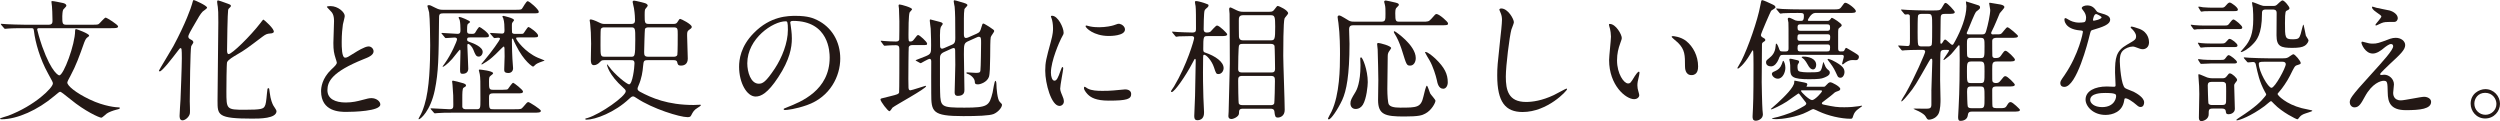 <?xml version="1.0" encoding="UTF-8"?>
<svg id="_レイヤー_2" data-name="レイヤー 2" xmlns="http://www.w3.org/2000/svg" viewBox="0 0 1323.35 64.12">
  <defs>
    <style>
      .cls-1 {
        fill: #231815;
      }
    </style>
  </defs>
  <g id="_レイヤ_1" data-name="レイヤ− 1">
    <g>
      <path class="cls-1" d="M20.58,14.91c-.42,0-.91.14-.91.7,0,.21,1.33,5.18,2.66,8.96,5.18,14.42,8.89,15.33,9.03,15.33,2.31,0,8.4-16.38,8.4-23.59,0-.35,0-.91.56-.91.21,0,6.86,2.38,6.86,3.43,0,.35-.35.56-1.12,1.12-.7.49-1.4,2.31-1.47,2.52-2.59,7.35-4.41,12.32-7.28,17.64-.91,1.61-1.68,3.15-1.68,3.57,0,1.68,4.34,5.39,11.83,8.96,7.84,3.78,14.42,4.2,15.33,4.2.21,0,.63,0,.63.28,0,.49-.21.56-1.96.98-1.61.42-3.92,1.26-4.97,2.03-.42.28-2.31,2.17-2.87,2.17-1.05,0-8.68-3.43-16.31-9.73q-4.9-3.99-5.39-3.99c-.49,0-.77.21-3.43,2.45-8.4,7.07-19.25,12.11-27.72,12.11-.49,0-.77-.14-.77-.35,0-.28,3.71-1.33,4.34-1.54,14.07-5.32,23.66-14.77,23.66-17.08,0-.63-.28-1.12-2.59-5.32-4.27-7.7-6.72-16.45-7.42-22.33-.21-1.4-.21-1.61-1.54-1.61h-3.43c-1.68,0-6.44,0-8.82.21-.21,0-1.26.14-1.54.14-.21,0-.35-.14-.56-.42l-1.4-1.61q-.28-.35-.28-.49c0-.14.14-.14.28-.14.42,0,2.52.21,3.01.21,2.03.07,5.67.28,9.66.28h12.39c2.03,0,2.03-1.26,2.03-2.24,0-3.5-.21-6.51-.28-7.49,0-.35-.28-1.96-.28-2.38s.14-.42.49-.42c.7,0,4.41.77,5.39.98.42.07,2.03.42,2.03,1.54,0,.42-1.61,1.75-1.75,2.17-.28.63-.42,2.66-.42,3.29,0,3.71,0,4.55,2.1,4.55h13.65c1.61,0,2.87,0,3.36-.28.7-.28,3.08-3.5,3.92-3.5.42,0,6.51,3.71,6.51,4.69,0,.91-1.4.91-3.71.91H20.58Z"/>
      <path class="cls-1" d="M101.22,24.43c-.49,1.47-.77,23.87-.77,29.19,0,.98.21,5.39.07,6.3-.21,1.82-2.38,3.78-3.92,3.78s-1.54-1.75-1.54-2.45c0-1.33.42-7.28.49-8.54.07-1.82.7-17.29.7-21.84,0-5.18-.14-5.39-.7-5.39-.35,0-.63.42-1.96,2.17-2.03,2.66-7.77,10.15-9.03,10.15-.14,0-.42-.14-.42-.42s6.51-10.85,7.63-12.95c6.44-11.97,9.45-20.58,9.87-22.26q.49-2.17.91-2.17c.35,0,7.07,2.94,7.07,4.06,0,.49-2.03,1.75-2.31,2.03-1.33,1.47-1.75,2.17-5.39,8.54-.7,1.19-2.24,3.85-2.24,4.69,0,.77.49,1.19,1.19,1.54.98.49,1.47.84,1.47,1.61,0,.35-1.05,1.68-1.12,1.96ZM143.08,17.71c-1.82.14-2.38.42-4.2,1.75-7.7,5.81-9.31,7.07-13.37,9.38-1.89,1.12-4.83,2.8-5.32,4.13-.28.91-.35,13.09-.35,15.33,0,9.59,0,9.8,9.73,9.8,8.75,0,9.73-.49,10.5-1.75.63-.98.84-2.59,1.26-7.14.21-2.24.21-2.52.77-2.52.42,0,.42.07.7,2.52.42,3.5,1.4,5.81,1.89,6.65.21.42,1.68,2.38,1.68,2.94,0,3.99-8.96,3.99-12.88,3.99-18.34,0-18.34-1.89-18.34-9.45,0-6.58.42-35.49.42-41.51,0-5.32-.07-6.44-.28-8.19-.07-.35-.35-2.17-.35-2.59,0-.63.21-.84.49-.84.35,0,2.45.77,3.99,1.33,2.52.91,2.8.98,2.8,1.61,0,.21-.14.42-.28.56-.98.91-1.05.98-1.19,1.68-.28,1.19-.56,17.85-.56,21.14,0,.63,0,2.1.84,2.1,1.75,0,11.41-9.38,17.01-16.66.21-.35,1.19-1.61,1.4-1.61s6.16,5.11,5.46,6.65c-.28.56-1.33.7-1.82.7Z"/>
      <path class="cls-1" d="M175.28,36.89c2.1-1.96,3.01-2.87,3.01-3.78,0-.21-.49-1.82-.63-2.17-.84-2.66-1.19-4.27-1.19-8.19,0-1.61.35-9.73.35-11.55,0-3.5-.98-4.55-2.1-5.67-1.47-1.54-1.68-1.75-1.68-1.96,0-.28,1.68-.35,1.89-.35,3.99,0,7.56,3.22,7.56,5.25,0,.63-.84,3.78-.98,4.48-.28,1.96-.63,5.18-.63,9.24,0,2.66,0,8.33,1.82,8.33.98,0,1.4-.28,5.18-2.66.77-.49,5.18-3.29,7.21-3.29,1.61,0,2.66,1.4,2.66,2.59,0,2.1-2.87,3.22-5.39,4.2-16.66,6.72-19.04,11.83-19.04,16.38s4.06,6.51,9.73,6.51c3.5,0,6.3-.7,8.4-1.26,3.15-.84,3.92-1.05,5.25-1.05,2.38,0,4.62,1.61,4.62,3.36,0,3.57-14.28,3.92-17.99,3.92-3.22,0-13.37,0-13.37-10.99,0-1.96.56-6.79,5.32-11.34Z"/>
      <path class="cls-1" d="M234.64,7.07c-2.24,0-2.24.7-2.24,2.94-.21,20.79-.28,28.07-2.24,37.66-2.31,11.2-7.7,15.47-8.4,15.47-.07,0-.21-.07-.21-.21s.07-.21.56-1.19c1.19-2.1,1.68-3.36,2.59-6.23,2.66-8.47,3.01-22.26,3.01-31.5,0-3.43-.14-14.56-.56-17.43-.07-.49-.91-3.22-.91-3.36,0-.42.42-.49.7-.49.77,0,1.05.14,3.5,1.4,2.03,1.05,2.94,1.05,4.13,1.05h38.15c2.73,0,3.15-.07,3.57-.56.49-.56,2.24-3.99,3.01-3.99.98,0,5.88,4.41,5.88,5.53,0,.91-.35.91-3.71.91h-46.83ZM265.93,47.53c2.17,0,2.66-.14,2.94-.42.49-.56,2.17-3.29,2.8-3.29.35,0,5.18,3.71,5.18,4.62,0,.98-1.19.98-3.01.98h-12.88c-2.1,0-2.1.98-2.1,2.45,0,5.88,0,5.95,2.38,5.95h11.2c3.15,0,3.5,0,4.48-1.19,1.96-2.31,2.17-2.59,2.8-2.59.49,0,6.58,3.78,6.58,4.62,0,.98-1.4.98-3.78.98h-42c-4.76,0-7.14.07-8.82.21-.28,0-1.26.14-1.47.14-.28,0-.42-.14-.63-.42l-1.4-1.61c-.21-.28-.28-.35-.28-.49,0-.07.07-.14.28-.14,1.54,0,8.4.49,9.8.49,1.96,0,1.96-.91,1.96-2.45,0-3.99,0-5.53-.42-10.43,0-.28-.21-1.75-.21-1.89,0-.28.28-.35.49-.35.28,0,3.57.77,5.53,1.4.42.14,1.33.49,1.33,1.12,0,.49-.28.63-1.33,1.26-.63.35-.63,3.22-.63,5.46v4.62c.21,1.26,1.47,1.26,2.1,1.26h5.46c2.03,0,2.03-.7,2.03-4.83,0-10.43,0-11.62-.35-13.72-.07-.28-.49-1.96-.49-2.1,0-.28.28-.35.49-.35.28,0,7.07.7,7.07,1.96,0,.28-.49.7-1.33,1.33-.77.63-.84.91-.84,3.15,0,3.57,0,4.27,2.17,4.27h4.9ZM248.92,19.81c-.98,0-1.68,0-1.68,1.12,0,.77.42.98,1.82,1.47,1.26.42,6.44,2.38,6.44,5.04,0,1.4-.98,2.52-2.03,2.52-1.47,0-1.82-.91-2.94-3.71-.56-1.47-2.03-3.01-2.73-3.01-.42,0-.42.56-.42,1.05,0,1.05.49,10.08.49,12.04,0,1.75-1.12,2.73-2.94,2.73-1.19,0-1.4-.28-1.4-2.38,0-1.33.21-7.77.21-9.24,0-.77,0-1.12-.35-1.12-.21,0-3.36,4.13-4.06,4.9-2.73,3.01-4.55,4.13-4.83,4.13-.21,0-.21-.14-.21-.21.35-.49.91-1.26,1.12-1.54,3.43-4.76,6.51-11.83,6.51-12.81,0-.91-.98-.91-1.4-.91-.63,0-4.06.28-4.55.28-.28,0-.42-.14-.63-.49l-1.33-1.61q-.35-.35-.35-.42c0-.14.14-.21.28-.21,1.19,0,7,.49,8.26.49,1.54,0,1.54-1.05,1.54-2.17,0-1.47-.07-3.78-.42-5.18-.07-.14-.56-1.05-.56-1.26,0-.28.28-.35.49-.35.56,0,5.6,1.96,5.6,2.66,0,.28-1.12.91-1.26,1.12-.35.63-.35,2.24-.35,3.5,0,1.68.63,1.68,2.73,1.68.49,0,.98,0,1.47-.49.35-.49,1.75-3.15,2.38-3.15.35,0,4.97,3.15,4.97,4.55,0,.98-.35.98-3.92.98h-5.95ZM259.7,18.06c-.21-.28-.28-.35-.28-.42,0-.14.07-.21.28-.21.63,0,5.11.35,6.02.35,1.33,0,1.33-.98,1.33-1.89,0-1.89-.07-4.41-.63-6.09-.07-.21-.49-.91-.49-1.05,0-.21.21-.35.49-.35.14,0,5.67,1.19,5.67,2.24,0,.28-.14.42-.7,1.05-.35.49-.42.77-.42,1.47,0,.63,0,3.64.07,3.99.21.77,1.05.77,1.61.77h2.1c1.61,0,1.82,0,2.1-.07.63-.28,2.24-3.57,2.94-3.57.42,0,5.04,3.15,5.04,4.55,0,.98-.42.98-3.99.98h-6.23c-1.12,0-1.4,0-1.4.49,0,.84,4.69,7.28,11.41,10.22.63.28,3.64,1.4,3.64,1.54,0,.07-.42.28-.7.28-.84.28-3.15,1.12-3.85,1.68-.28.21-1.26,1.26-1.54,1.26s-4.76-2.66-9.1-11.41c-.77-1.47-1.19-2.45-1.4-3.08-.07-.14-.21-.35-.42-.35-.28,0-.28.14-.28,1.4,0,3.64.21,7.91.28,9.31.07.77.35,4.48.35,4.97,0,1.54-1.05,2.52-2.45,2.52-2.24,0-2.24-.98-2.24-1.96,0-1.12.21-5.81.21-6.79,0-4.34,0-5.25-.49-5.25-.35,0-3.57,3.43-4.27,4.06-2.87,2.66-3.43,3.15-6.93,5.25-.14.07-.28.14-.49.14-.07,0-.14,0-.14-.21,0-.07,1.47-1.82,1.68-2.03,3.64-4.27,8.19-10.64,8.19-11.34,0-.49-.56-.56-.91-.56-.21,0-1.82.21-2.03.21s-.42-.21-.63-.49l-1.4-1.61Z"/>
      <path class="cls-1" d="M334.18,12.67c1.96,0,1.96-1.26,1.96-2.03,0-.7-.07-3.43-.56-6.3-.07-.56-.7-2.87-.7-3.29,0-.63.42-.7.84-.7.63,0,5.18,1.12,5.46,1.26.56.14,1.68.56,1.68,1.4,0,.42-1.33,1.68-1.4,2.03-.21.7-.21,2.03-.21,2.87,0,3.99,0,4.76,2.17,4.76h13.02c1.4,0,1.75-.21,2.52-1.54.49-.77.7-1.12,1.12-1.12s6.09,2.8,6.09,4.2c0,.56-.21.77-1.33,1.54-1.12.77-1.12,1.33-1.12,3.15s.35,10.36.35,12.11c0,2.94-1.89,3.71-3.57,3.71s-1.75-.7-2.03-1.82c-.21-1.05-1.26-1.05-1.96-1.05h-13.65c-2.1,0-2.17.42-2.45,3.22-.21,2.73-.77,6.51-2.38,10.15-.35.84-.56,1.33-.56,1.75,0,.77.63,1.19,1.33,1.61,6.02,3.22,14.56,7,28.35,7,.56,0,3.15-.14,3.43-.14.14,0,.42,0,.42.28s-1.4,1.19-1.68,1.33c-1.96,1.19-2.45,2.1-3.43,3.99-.35.7-.7.98-1.96.98-4.06,0-18.48-4.41-26.95-10.08-.77-.49-1.33-.91-1.89-.91-.7,0-1.33.63-1.96,1.19-7.63,7.28-18.06,11.13-22.61,11.13-.63,0-.77-.28-.77-.42s1.12-.49,1.33-.49c6.86-2.1,20.16-11.48,20.16-14.14,0-.7-.63-1.26-1.26-1.82-7.98-7.07-8.68-12.11-8.68-12.18,0-.56.56.21.98.84,3.29,4.55,9.66,9.52,10.71,9.52,1.82,0,2.87-8.96,2.87-11.06,0-1.68-.7-1.75-2.1-1.75h-13.79c-.91,0-1.54,0-2.24.84-1.05,1.19-2.24,1.82-3.36,1.82-1.61,0-1.61-1.96-1.61-3.08,0-1.33.14-7.21.14-8.4,0-3.99-.21-8.12-.49-10.36,0-.21-.28-1.68-.28-1.96,0-.35.35-.42.56-.42.49,0,2.03.42,4.55,1.68,1.4.7,2.03.7,2.94.7h14ZM334.04,30.03c1.96,0,2.24,0,2.24-9.17,0-5.74,0-6.37-2.17-6.37h-14.14c-.63,0-1.61,0-1.96,1.05-.14.49-.14,7.49-.14,8.4,0,5.46,0,6.09,2.17,6.09h14ZM343.42,14.49c-.63,0-1.75,0-2.03.98-.14.56-.42,11.41-.42,12.11,0,1.75.28,2.45,2.24,2.45h13.23c.63,0,1.75,0,2.1-.98.21-.77.21-9.73.21-10.78,0-3.15,0-3.78-2.24-3.78h-13.09Z"/>
      <path class="cls-1" d="M418.32,12.04c0,.21.14.49.14.77.28,2.24.7,4.48.7,7.56,0,4.69-1.05,11.2-7.21,20.51-5.6,8.54-9.17,10.22-11.97,10.22-4.62,0-8.75-7.21-8.75-15.75,0-3.71.77-10.78,7.77-17.85,8.89-9.1,18.27-9.1,22.33-9.1,6.37,0,9.31,1.26,11.27,2.24,7.56,3.71,12.18,11.2,12.18,20.37s-5.25,20.3-17.64,24.64c-5.95,2.1-10.57,2.59-11.62,2.59-.28,0-.7-.07-.7-.49,0-.21.14-.28,1.89-.98,7.28-2.87,22.47-8.89,22.47-26.32,0-2.73-.28-19.39-19.39-19.39-1.4,0-1.47.56-1.47.98ZM395.57,33.53c0,4.55,1.82,10.78,6.09,10.78,2.03,0,3.71-.84,8.54-8.12,3.71-5.67,6.86-13.44,6.86-20.37,0-4.2-.28-4.55-1.19-4.55-6.65,0-20.3,9.03-20.3,22.26Z"/>
      <path class="cls-1" d="M482.93,23.87c-.77,0-1.61.21-1.89,1.05-.14.49-.21,15.54-.21,16.87,0,.56.07,3.64.07,4.34,0,.35,0,1.68.98,1.68.7,0,7.77-2.38,7.98-2.38.07,0,.35,0,.35.21,0,1.26-16.17,10.01-17.78,11.34-.21.28-1.19,1.89-1.61,1.89-.84,0-4.76-5.18-4.76-6.23,0-.49.77-.63,1.19-.7.42-.07,3.22-.77,3.92-.98,3.99-.98,4.48-1.19,4.76-1.96.14-.49.14-19.74.14-22.68,0-1.61-.21-2.38-1.89-2.38-.35,0-2.73,0-4.13.14-.14,0-1.68.14-1.82.14-.21,0-.35-.14-.56-.42l-1.19-1.61c-.14-.21-.28-.35-.28-.49s.14-.14.28-.14c.21,0,1.26.14,1.47.14,1.4.14,4.55.28,6.16.28.84,0,1.68-.07,1.89-1.05.07-.28.07-8.33.07-9.73,0-.91-.14-5.67-.21-6.65,0-.21-.21-1.33-.21-1.61s.14-.56.56-.56c.77,0,6.58,1.61,6.58,2.52,0,.35-1.12,1.33-1.26,1.61-.63,1.26-.63,9.8-.63,11.62,0,3.43,0,3.85.91,3.85.98,0,1.4-.28,2.17-1.33,1.4-1.89,1.61-2.1,2.1-2.1.63,0,4.69,3.57,4.69,4.55,0,.77-.28.77-2.94.77h-4.9ZM512.75,21.7c-2.52,1.12-2.52,1.68-2.52,7.14,0,2.94.28,15.96.28,18.62,0,1.05,0,3.29-3.5,3.29-1.68,0-1.68-1.33-1.68-1.96,0-1.12.35-12.11.35-14.42,0-2.87,0-5.25-.07-7.35,0-.77,0-1.61-.84-1.61-.14,0-.42.07-.77.21l-4.34,1.96c-1.96.91-2.1,2.03-2.1,3.5,0,15.61,0,15.96.07,17.64.21,7.91.56,8.26,12.95,8.26s13.09-.98,14.84-7.98c.21-.98.98-6.23,1.47-6.23.28,0,.56.77.56,1.82,0,2.03.49,8.12,1.75,9.31,1.05,1.05,1.19,1.19,1.19,1.61,0,1.26-1.82,3.71-4.41,4.83-2.17.91-8.75,1.12-16.1,1.12-16.52,0-16.94-2.31-16.94-12.18,0-2.66-.07-14.35,0-16.73,0-.49-.07-1.4-.84-1.4s-4.62,2.31-4.69,2.31c-.14,0-.21-.07-.56-.21l-1.75-.98c-.28-.14-.42-.28-.42-.42,1.68-.63,4.13-1.61,5.18-2.03,3.01-1.26,3.01-1.68,3.01-5.74,0-1.19,0-4.27-.21-8.89-.07-.7-.49-3.64-.49-4.2,0-.35,0-.7.35-.7.14,0,4.34,1.12,4.55,1.19,1.33.35,1.96.56,1.96,1.19,0,.28-.91,1.33-.98,1.54-.35,1.05-.49,1.89-.49,4.41,0,.84.07,4.69.07,5.53s.14,1.61,1.12,1.61c.21,0,.42-.07,1.12-.35l4.2-1.82c1.54-.7,1.61-1.96,1.61-3.5,0-9.94-.07-13.23-.35-16.52-.07-.42-.49-2.38-.49-2.8,0-.28,0-.63.35-.63.7,0,4.62,1.33,5.25,1.47.98.28,1.68.7,1.68,1.12s-1.54,1.75-1.61,2.1c-.21,1.19-.28,3.08-.28,4.83v8.47c0,.77.07,1.96,1.05,1.96.42,0,.77-.07,1.4-.35l4.27-1.89c1.75-.77,1.96-1.4,2.52-3.36.56-1.82.56-2.03,1.12-2.03.35,0,2.38,1.33,3.01,1.68,2.38,1.61,2.66,1.75,2.66,2.31s-1.75,2.66-1.82,3.22c-.56,2.8.07,18.13-.98,21.07-1.05,2.8-4.55,3.92-5.81,3.92-1.61,0-1.61-.56-1.68-1.68-.14-1.68-2.38-3.5-3.71-3.85-.21-.07-.7-.21-.7-.49s.14-.35.28-.35c.77,0,4.13.28,4.83.28,1.96,0,2.17-.35,2.31-1.26.21-1.61.35-12.74.35-14.56,0-2.59,0-3.29-1.33-3.29-.21,0-.42.07-1.05.35l-4.2,1.89Z"/>
      <path class="cls-1" d="M558.11,42.7c1.19,0,1.82-1.12,3.36-5.46.42-1.19.63-1.75.98-1.75s.35.7.35.84c0,.77-1.61,8.96-1.61,10.64,0,1.19.98,3.29,1.12,3.64.49.98.84,2.17.84,3.08,0,1.4-1.12,2.38-2.31,2.38-4.34,0-7.56-11.9-7.56-18.62,0-4.48.56-6.51,2.94-15.26,1.19-4.27,1.19-6.02,1.19-7.28,0-2.24-.42-4.13-.7-4.97-.07-.21-.42-1.05-.42-1.26s.28-.35.56-.35c3.22,0,6.16,6.37,6.16,8.89,0,.77,0,.84-1.33,3.22-.77,1.47-5.39,11.76-5.39,18.06,0,2.1.7,4.2,1.82,4.2ZM598.78,49.7c0,2.73-2.1,3.57-11.9,3.57-6.86,0-9.45-1.75-10.92-3.15-.35-.35-2.17-2.17-2.17-3.5,0-.14,0-.7.35-.7.28,0,1.4.84,1.68.98,2.03,1.05,4.9,1.19,7.49,1.19,1.82,0,4.34,0,6.09-.21.98-.07,5.88-.56,6.16-.56,2.66,0,3.22,1.54,3.22,2.38ZM595.49,15.61c0,3.43-7.77,3.43-8.61,3.43-7.91,0-12.25-4.27-12.25-5.18,0-.14.07-.35.49-.35.21,0,1.05.28,1.96.49,1.61.35,3.5.42,4.76.42,3.43,0,6.72-.7,7.7-1.05,2.1-.77,2.31-.84,3.01-.77,1.26.21,2.94,1.4,2.94,3.01Z"/>
      <path class="cls-1" d="M639.17,19.11c-2.1,0-2.24.14-2.24,6.93,0,1.19.21,1.54.91,1.75,5.6,1.89,9.87,4.97,9.87,8.26,0,1.47-1.05,3.15-2.73,3.15-1.19,0-1.33-.35-2.38-3.57-1.19-3.57-4.06-6.65-5.18-6.65-.56,0-.56.7-.56,1.47,0,1.12-.07,6.58-.07,7.84,0,2.1,0,6.65.21,13.23,0,1.12.35,6.58.35,7.84,0,1.05,0,4.27-3.57,4.27-1.61,0-1.61-1.47-1.61-2.31,0-.49.35-9.45.42-10.5.07-2.52.35-15.82.35-18.62,0-.35,0-1.05-.35-1.05-.21,0-.35.21-1.4,2.24-3.57,6.86-9.52,15.33-10.92,15.33-.21,0-.42-.14-.42-.42s1.4-2.1,1.61-2.52c6.86-11.48,10.64-24.71,10.64-25.62,0-1.05-.98-1.05-1.4-1.05-1.4,0-5.11.07-6.58.14-.21.07-1.19.21-1.47.21-.21,0-.35-.14-.63-.49l-1.33-1.61q-.28-.35-.28-.42c0-.14.14-.21.21-.21.42,0,2.17.21,2.59.21.77.07,6.23.28,7.91.28,1.89,0,1.96-.77,1.96-2.03,0-5.18,0-10.64-.21-11.97-.07-.28-.35-1.82-.35-2.17s.28-.49.56-.49c1.05,0,3.08.63,4.62,1.12,1.82.63,2.03.7,2.03,1.19,0,.28-.14.63-.42.91-1.05.91-1.4,1.19-1.68,1.82-.42.98-.49,8.82-.49,9.8,0,.56,0,1.82,1.68,1.82.21,0,1.4,0,1.96-.49.49-.42,2.73-3.22,3.43-3.22,1.26,0,5.39,4.13,5.39,4.62,0,.98-1.4.98-3.78.98h-6.65ZM672,6.23c1.47,0,1.96-.28,2.8-1.47,1.12-1.47,1.19-1.61,1.68-1.61.35,0,5.39,2.17,5.39,3.92,0,.42-1.68,2.17-1.89,2.66-.7,1.61-.7,17.22-.7,19.81,0,4.06.77,24.08.77,28.63,0,3.22-2.38,4.06-3.64,4.06-1.4,0-1.54-.84-1.82-3.29-.21-1.4-1.47-1.4-2.03-1.4h-14.42c-2.24,0-2.24.7-2.31,2.59-.07,1.61-2.87,2.87-3.99,2.87-1.19,0-1.61-.7-1.61-1.54,0-.21.14-1.96.14-2.31.07-1.68.63-24.85.63-25.55,0-.98-.07-24.78-.14-26.32,0-.35-.21-1.96-.21-2.38s.14-.98.63-.98c.35,0,2.87,1.33,3.36,1.54,1.4.63,2.17.77,3.22.77h14.14ZM657.72,23.24c-.77,0-1.4,0-1.82.77-.42.63-.49,11.06-.49,12.6,0,1.75,1.33,1.75,2.1,1.75h15.4c.98,0,2.03-.07,2.03-1.96,0-1.26-.14-11.55-.28-12.04-.28-1.12-1.54-1.12-1.96-1.12h-14.98ZM657.58,40.18c-2.17,0-2.17,1.05-2.17,2.73,0,1.05.07,11.48.35,11.97.42.63,1.05.77,2.1.77h14.77c.49,0,1.4,0,1.82-.77.28-.49.42-10.78.42-11.83,0-1.82,0-2.87-2.17-2.87h-15.12ZM658,8.05c-2.24,0-2.24,1.47-2.24,2.73,0,.91,0,8.33.07,8.68.07.98.49,1.89,2.17,1.89h14.7c2.1,0,2.31-.63,2.31-7.14,0-5.32-.21-6.16-2.31-6.16h-14.7Z"/>
      <path class="cls-1" d="M752.99,11.48c2.94,0,3.29,0,4.76-1.61,1.89-2.17,2.1-2.45,2.66-2.45,1.4,0,6.09,4.13,6.09,4.9,0,1.05-.42,1.05-3.71,1.05h-46.06c-1.26,0-2.59,0-2.59,2.17,0,1.19.21,6.51.21,7.63,0,16.59-1.61,24.85-3.85,29.75-2.45,5.18-5.95,10.29-7.14,10.29-.21,0-.42-.21-.42-.49,0-.21,1.61-3.08,1.89-3.64,4.34-9.17,4.48-22.89,4.48-30.24,0-3.01,0-10.5-.84-16.8-.07-.42-.42-2.59-.42-3.01,0-.77.56-.84.91-.84.91,0,4.41,2.45,5.18,2.8,1.12.49,1.89.49,3.01.49h13.86c2.38,0,2.38-.77,2.38-4.2,0-2.03,0-3.57-.28-4.62-.07-.28-.42-1.47-.42-1.68,0-.56.42-.7.91-.7s3.64.77,3.99.84c1.89.42,2.87.63,2.87,1.4,0,.35-.14.49-1.12,1.47-.42.42-.77.77-.77,3.01,0,4.41.28,4.48,2.52,4.48h11.9ZM721.42,55.44c-.84,1.33-2.1,2.24-3.85,2.24-1.4,0-2.73-.91-2.73-2.94,0-1.61.56-2.59,2.73-6.16.56-.91,2.59-4.83,2.59-14.07,0-.56-.14-3.08-.14-3.64,0-.14.07-.49.49-.49.77,0,3.5,6.65,3.5,13.09,0,1.89-.63,8.75-2.59,11.97ZM734.37,47.18c0,3.08.28,7.28.77,8.05.7,1.19,2.52,1.75,6.02,1.75,8.96,0,10.99-.07,12.32-5.88.42-1.82,1.33-5.74,1.82-5.74.42,0,1.47,3.57,1.82,4.2.35.63,2.73,3.15,2.73,3.78,0,1.05-2.03,5.04-5.39,6.79-1.68.91-3.29,1.54-11.06,1.54-10.15,0-13.93-.91-13.93-8.75,0-.91.14-10.22.14-10.57,0-.42-.21-14.07-.35-16.17,0-.42-.28-2.31-.28-2.66,0-.56.07-.77.7-.77s6.72,1.47,6.72,2.73c0,.14-.84,1.33-.98,1.54-.42.56-.84,1.33-.84,2.59,0,2.8-.21,15.05-.21,17.57ZM746.48,34.72c-1.89,0-1.96-.35-4.27-7.77-.35-1.26-1.82-5.39-3.08-7.56-1.19-2.03-1.33-2.24-1.33-2.45,0-.28.14-.42.35-.42.35,0,11.27,7.35,11.27,14.21,0,2.17-1.12,3.99-2.94,3.99ZM763.98,46.97c-2.45,0-3.08-2.87-3.43-4.69-.49-2.24-1.96-7.07-3.85-10.36-.21-.28-2.38-3.99-2.38-4.2,0-.14.07-.21.21-.21,1.33,0,3.85,2.24,5.25,3.5,4.97,4.76,6.58,8.26,6.58,12.6,0,1.82-.98,3.36-2.38,3.36Z"/>
      <path class="cls-1" d="M801.36,11.76c0,.7-1.19,3.36-1.33,3.92-.98,3.57-2.94,19.04-2.94,24.92,0,7.07,1.33,13.37,10.71,13.37,3.43,0,8.47-.7,14.7-3.64,1.05-.49,6.37-3.43,6.65-3.43s.35.21.35.35c0,.77-10.36,12.04-23.52,12.04-9.1,0-13.44-5.25-13.44-19.32,0-4.34.14-5.74,1.61-19.46.28-2.31.91-8.05.91-10.01,0-1.26-.21-2.45-.63-3.43-.07-.21-.77-1.82-.77-1.89,0-.49.56-.7.98-.7,3.64,0,6.72,5.67,6.72,7.28Z"/>
      <path class="cls-1" d="M858.48,20.16c0,.56-.14.77-.84,2.8-.98,2.73-1.68,5.32-1.68,9.03,0,7.07,3.64,12.18,5.81,12.18,1.19,0,1.47-.35,3.57-3.85.42-.7,1.61-2.38,2.17-2.38.21,0,.35.28.35.56s-.14,1.19-.21,1.4c-.77,3.22-.91,3.85-.91,5.32,0,1.19.21,2.1.42,2.8.21.77.56,1.96.56,2.31,0,1.4-1.47,2.17-2.66,2.17-4.48,0-13.3-7.35-13.3-20.72,0-1.96.98-10.57.98-12.39,0-1.4-.28-3.29-.49-4.06-.49-1.75-.56-1.96-.56-2.38,0-.21.28-.28.42-.28,3.22,0,6.37,5.6,6.37,7.49ZM892.64,21.77c3.57,2.87,6.23,7.84,6.23,13.37,0,1.33-.14,4.62-3.5,4.62s-3.43-3.78-3.43-4.69c0-5.81,0-8.75-3.71-12.46-.56-.56-3.36-2.73-3.36-3.15,0-.21.28-.35.63-.35.07,0,4.13.21,7.14,2.66Z"/>
      <path class="cls-1" d="M926.45,28.7c-3.36,5.74-6.23,7.63-6.44,7.63s-.35-.21-.35-.35c0-.07,1.75-3.08,2.1-3.71,3.57-7,8.68-21.7,10.01-29.19.49-2.66.56-3.01,1.05-3.01.56,0,3.92,1.54,4.76,1.96,1.68.77,2.24,1.05,2.24,1.89,0,.49-2.03,1.47-2.31,1.82-.42.63-5.39,12.04-5.39,12.81s.7,1.19,1.4,1.54c.56.28.91.56.91,1.05s-.14.56-1.12,1.19c-.49.35-.63.63-.63,1.33,0,2.03-.14,19.18-.14,19.81,0,.77.21,12.25.42,14.77,0,.35.21,1.61.21,2.31,0,2.45-2.66,3.36-3.64,3.36-1.82,0-1.82-1.26-1.82-2.38,0-.7.21-3.71.21-4.34.28-5.25.28-17.71.28-22.89,0-.98,0-7.56-.28-7.63-.28-.07-.42.14-1.47,2.03ZM945.28,27.23c1.4,0,1.47-.84,1.47-1.61,0-10.01,0-12.39-.07-13.65-.07-.28-.35-1.61-.35-1.89,0-.49.35-.7.77-.7.56,0,2.73,1.19,3.22,1.4.77.28,1.26.28,2.73.28,1.05,0,1.82,0,1.82-2.52,0-1.68-.35-1.68-3.36-1.68s-6.23.07-7.56.14c-.21.07-1.26.21-1.47.21s-.35-.21-.63-.49l-1.33-1.61c-.28-.28-.28-.35-.28-.42,0-.14.07-.21.21-.21.49,0,2.66.28,3.08.28,3.43.14,6.3.21,9.59.21h17.78c2.1,0,2.94,0,3.85-1.33,1.4-1.96,1.54-2.17,2.1-2.17,1.26,0,5.53,3.22,5.53,4.41,0,.98-1.33.98-3.71.98h-17.85c-2.1,0-3.85,3.5-3.85,3.71,0,.49.35.49.7.49h9.38c.7,0,1.26,0,1.89-.91.49-.63.49-.7.84-.7.42,0,5.11,2.94,5.11,3.85,0,.56-.28.7-1.26,1.47-.63.42-.63.77-.63,3.78v7c0,.84.07,1.68,1.33,1.68,1.47,0,1.61,0,1.96-.56.14-.21.63-1.33.84-1.33.35,0,.77.28,4.41,2.45,2.24,1.4,2.45,1.54,2.45,2.38,0,.63-.42,1.68-1.61,1.68-.28,0-1.4-.07-1.68-.07-1.47,0-2.52.42-3.99,1.4-.21.14-1.05.91-1.26.91-.28,0-.35-.21-.35-.42,0-.42.91-3.15.91-3.78,0-.77-.63-.84-1.05-.84h-31.01c-1.61,0-1.68.28-2.59,2.59-.63,1.54-2.03,3.5-3.85,3.5-1.54,0-2.66-.77-2.66-2.1,0-.91.14-1.05,1.61-2.24,1.68-1.33,3.15-2.94,3.43-6.23.14-1.33.14-1.47.35-1.47.42,0,1.05,1.4,1.19,1.89.7,2.03.77,2.24,2.1,2.24h1.75ZM965.3,45.92c.7,0,.77-.14,1.68-1.12.42-.49,1.12-1.26,1.89-1.26.91,0,5.25,2.31,5.25,3.5,0,.77-.42.91-2.03,1.47-.77.28-1.26.7-1.82,1.26-1.4,1.26-3.99,3.08-5.46,4.27-.21.14-.42.35-.42.63,0,.49.56.63.91.7,6.02,1.26,7.14,1.4,10.99,1.4,3.22,0,5.6-.28,7.63-.56.28-.07,1.33-.28,1.54-.28.14,0,.21.07.21.28,0,.07-2.66,1.89-3.08,2.38-1.05,1.12-1.26,1.68-1.89,3.57-.21.56-.56.7-1.05.7-5.18,0-12.04-1.61-16.94-3.92-.21-.14-2.52-1.19-2.73-1.19-.56,0-.84.14-3.22,1.4-5.6,2.94-13.79,3.92-16.31,3.92-.42,0-2.52,0-2.52-.42,0-.07,2.73-.63,3.22-.77,4.34-1.26,8.12-2.38,13.79-5.74.84-.49,1.19-.91,1.19-1.4,0-.28-.21-.49-1.89-2.66-.28-.35-1.54-2.1-1.82-2.38-.14-.21-.35-.21-.49-.21s-5.11,3.64-6.09,4.27c-2.94,1.89-7.56,4.13-8.26,4.13-.07,0-.21-.07-.21-.21,0-.07,3.01-2.66,3.57-3.15,3.57-3.29,8.82-8.4,8.82-10.99,0-.77,0-.84.35-.84.07,0,3.01.56,3.29.63,2.94.56,3.29.63,3.29,1.47,0,.14-.42.84-.42.98s.07.14.7.14h8.33ZM943.6,32.76c.07-.28.14-.56.28-.56.49,0,1.19,1.96,1.19,3.71,0,2.31-1.4,5.74-3.99,5.74-1.89,0-3.15-1.61-3.15-2.52,0-.7.49-.98,1.68-1.47,1.61-.7,2.8-1.68,3.5-3.57,0-.07.35-.84.49-1.33ZM951.93,37.45c.56.84,4.55.84,5.67.84,5.81,0,6.09-.14,6.79-2.45.14-.49.7-3.08.84-3.08.07,0,.84,2.24,1.12,2.66.7,1.12,1.19,1.47,1.75,1.89.35.35.49.56.49,1.19,0,1.54-2.38,2.38-3.57,2.8-.84.28-1.89.63-7.42.63-8.68,0-9.94-1.26-9.94-5.11,0-1.96,0-2.94-.21-3.92-.07-.21-.28-1.05-.28-1.26,0-.49.28-.56.56-.56.42,0,1.26.21,2.66.56,1.68.35,1.96.42,1.96,1.19,0,.28-.7,1.19-.77,1.47-.07.42-.28,2.31.35,3.15ZM953.19,18.13c-1.33,0-1.75.07-1.75,2.03,0,1.47.7,1.47,1.75,1.47h13.86c1.4,0,1.75-.07,1.75-2.03,0-1.47-.7-1.47-1.75-1.47h-13.86ZM953.19,12.88c-.84,0-1.68,0-1.68,1.54s.28,1.89,1.68,1.89h13.86c.84,0,1.68,0,1.68-1.54s-.28-1.89-1.68-1.89h-13.86ZM967.12,27.23c1.26,0,1.61-.28,1.61-2.17,0-1.54-.7-1.54-1.61-1.54h-14c-1.33,0-1.61.28-1.61,2.17,0,1.47.7,1.54,1.61,1.54h14ZM954.8,47.81c-1.33,0-1.47,0-1.47.28,0,.63,4.41,4.9,5.88,4.9s5.25-4.13,5.25-4.76c0-.35-.21-.42-1.05-.42h-8.61ZM953.68,30.24c0-.28.91-.28,1.05-.28,2.59,0,6.65.98,6.65,4.41,0,1.12-.56,2.38-1.68,2.38-1.33,0-2.31-1.61-2.59-2.17-1.05-1.82-1.26-2.17-2.17-3.22-.14-.21-1.26-.84-1.26-1.12ZM967.4,31.43c0-.07.07-.28.35-.28.21,0,1.4.42,2.03.7,6.3,3.08,6.58,4.83,6.58,6.44,0,1.19-.77,2.87-2.17,2.87-1.05,0-1.4-.63-1.68-1.26-1.4-3.01-1.89-4.06-3.71-6.51-.42-.56-1.4-1.75-1.4-1.96Z"/>
      <path class="cls-1" d="M1022.35,48.16c0-2.45.49-13.51.49-15.82,0-.7,0-1.26-.49-1.26-.42,0-.49.14-1.33,1.54-6.93,12.18-7.7,13.51-10.78,17.22-.63.84-3.15,3.85-3.71,3.85-.07,0-.14-.07-.14-.14,0-.49,1.89-3.36,2.31-4.06,4.83-8.47,10.36-21.28,10.36-22.05,0-1.05-.91-1.05-1.68-1.05h-1.26c-3.64,0-6.58.14-7.63.21-.21,0-1.26.14-1.47.14s-.35-.14-.63-.42l-1.33-1.61q-.28-.35-.28-.49c0-.14.07-.14.21-.14.77,0,3.99.28,4.62.28,1.4,0,1.4-.42,1.4-3.99,0-1.19,0-11.76-.07-12.04-.14-.63-.84-.77-1.05-.77s-1.12.14-1.26.14c-.28,0-.42-.14-.63-.35l-1.4-1.68c-.21-.28-.28-.35-.28-.49s.07-.14.28-.14c.49,0,2.59.21,3.08.21,3.43.14,6.3.28,9.59.28h3.99c2.87,0,3.78,0,4.48-1.19,1.47-2.52,1.61-2.8,2.17-2.8.98,0,4.83,4.34,4.83,4.83,0,.98-1.4.98-3.78.98h-1.26c-2.31,0-2.45.49-2.45,3.22,0,1.89-.14,10.29-.14,11.97,0,.21.07.63.42.63q.28,0,.7-.63c.56-.98.98-1.61,1.4-1.61.7,0,3.08,2.8,3.71,2.8.56,0,.63-.21,1.61-2.03,3.01-5.53,5.95-12.67,5.95-18.48,0-.35-.28-1.96-.28-2.31,0-.07.07-.14.14-.14.21,0,6.16,1.96,6.44,2.03.35.14.91.35.91,1.12,0,.63-.21.84-1.96,2.17-.91.77-3.57,7.91-4.27,9.45-.07.21-.84,1.89-.84,1.96,0,.7.7.7,1.12.7h7.07c1.61,0,1.82-.7,2.24-2.24.77-2.52,2.03-8.26,2.03-10.71,0-.56-.56-3.01-.56-3.5,0-.28.28-.28.49-.28.07,0,5.04.84,5.46.91.84.21,2.1.49,2.1,1.4,0,.63-2.17,2.73-2.45,3.22,0,0-3.22,7.77-3.99,9.1-.49.91-.56,1.12-.56,1.4,0,.49.42.7.77.7,3.5,0,3.85,0,4.41-.28.7-.28,2.73-3.5,3.43-3.5.84,0,5.6,4.2,5.6,4.62,0,.98-1.4.98-3.71.98h-7.7c-1.19,0-2.24.35-2.24,1.68,0,.91,0,7.77.07,7.98.14.84.84,1.05,1.4,1.05,1.82,0,2.38-.21,3.08-1.19,1.68-2.38,1.89-2.66,2.52-2.66.98,0,4.97,3.92,4.97,4.69,0,.98-1.4.98-3.78.98h-5.74c-2.52,0-2.52.91-2.52,4.27,0,5.32,0,5.88.14,6.23.28.77,1.19.91,1.82.91,1.05,0,1.61-.21,2.38-1.19,1.75-2.17,1.89-2.45,2.66-2.45,1.12,0,4.97,3.99,4.97,4.48,0,.98-1.4.98-3.78.98h-5.88c-.98,0-2.31,0-2.31,1.75,0,1.19,0,8.4.14,8.82.42.91,1.12.91,3.64.91,2.31,0,3.15,0,3.85-1.19,1.05-1.68,1.26-2.03,2.17-2.03,1.05,0,4.9,3.85,4.9,4.06,0,.98-1.4.98-3.78.98h-21.63c-1.89,0-2.03.84-2.24,2.1-.28,1.96-2.1,2.8-3.78,2.8-.84,0-1.33-.28-1.33-1.96,0-.14.28-4.76.28-5.32.49-8.12.56-20.86.56-25.27,0-1.12-.07-5.95-.07-7,0-.07,0-.49-.35-.49-.14,0-.28.14-1.19,1.26-2.8,3.43-3.01,3.85-5.95,6.02-.07.07-.7.56-.77.56-.21,0-.28-.14-.28-.21,0-.42,2.94-4.2,2.94-4.76,0-.42-.14-.42-1.68-.42-1.4,0-2.38,0-2.73,1.05-.28.7-.28,11.55-.28,14.84,0,1.61.21,8.96.21,10.43,0,1.12,0,5.6-1.12,7.63-1.54,2.8-4.69,3.01-4.97,3.01-.77,0-.98-.28-1.75-1.61-.56-.98-1.68-1.75-3.64-2.8-.42-.21-2.87-1.26-2.87-1.33s.63-.14.98-.14c.77,0,4.2.07,4.9.07,2.73,0,3.64,0,3.64-2.24v-7.14ZM1020.6,24.57c.63,0,1.68,0,1.96-.98.21-.63.21-6.37.21-9.59,0-5.95,0-6.65-2.17-6.65h-3.29c-.7,0-1.75,0-2.03.98-.21.56-.21,7.07-.21,8.75,0,1.05,0,5.88.28,6.51.28.98,1.26.98,1.96.98h3.29ZM1048.25,30.73c2.24,0,2.24-.28,2.24-6.3,0-3.5,0-4.41-2.03-4.41h-5.32c-1.96,0-1.96.91-1.96,3.5,0,.63,0,5.67.14,6.09.35,1.12,1.54,1.12,2.1,1.12h4.83ZM1048.46,43.96c2.03,0,2.03-.56,2.03-6.09,0-4.34,0-5.32-2.24-5.32h-4.83c-2.24,0-2.24,1.12-2.24,5.04,0,5.81,0,6.37,2.03,6.37h5.25ZM1048.25,57.26c2.24,0,2.24-.56,2.24-5.67s0-5.81-2.1-5.81h-5.11c-1.68,0-2.03.63-2.03,2.8,0,.91.14,7.14.35,7.7.28.98,1.4.98,1.96.98h4.69Z"/>
      <path class="cls-1" d="M1104.25,9.38c0-1.05-.35-2.1-.98-3.08-.21-.35-1.33-1.68-1.33-1.96,0-.84,1.47-1.47,2.87-1.47,2.8,0,3.92,1.54,5.04,3.08.35.49,1.05.77,3.15,1.33,1.33.35,3.99,1.12,3.99,3.08,0,2.66-3.92,3.92-9.59,5.6-.63.21-.7.42-1.33,2.87-.84,3.5-6.86,27.16-13.3,27.16-1.89,0-2.17-1.26-2.17-1.96,0-.98.21-1.33,2.31-4.34,7.63-11.2,9.66-22.47,9.66-22.82,0-.63-.49-.7-1.54-.77-8.26-.7-8.26-5.6-8.26-5.67,0-.28.07-.84.49-.84.28,0,.49.07,1.89.91.77.49,2.73,1.47,5.39,1.47.14,0,2.59,0,3.08-.42.49-.42.63-1.54.63-2.17ZM1124.41,53.2c-.91,6.09-6.23,7.63-9.87,7.63-6.65,0-10.57-4.62-10.57-8.12,0-4.55,4.97-6.93,11.27-6.93.56,0,3.15.14,3.64.14.63,0,.98-.07.98-.77,0-1.05-.28-5.74-.28-6.72,0-7.7.42-11.41,6.3-14.77,4.34-2.52,4.83-2.73,4.83-4.55,0-1.54-1.54-3.15-1.96-3.57-.63-.56-.91-.84-.91-1.12,0-.21.21-.35.49-.35.49,0,2.66.63,4.13,1.19,4.83,1.82,5.11,6.09,5.11,7.14,0,2.66-1.89,3.64-3.29,3.64-.07,0-.91,0-1.61-.28-2.66-.98-2.94-1.12-3.78-1.12-1.68,0-3.99.98-5.11,2.1-1.61,1.54-1.68,4.06-1.68,5.81s.7,12.6,2.8,14.07c.63.49,3.92,1.61,4.55,1.96,1.47.77,5.53,3.01,5.53,5.6,0,1.19-.49,2.45-1.89,2.45-.7,0-1.12-.21-2.17-1.12-1.89-1.68-5.11-3.85-6.09-3.43-.28.14-.28.42-.42,1.12ZM1114.33,49.21c-1.61,0-7.91,0-7.91,3.71,0,1.68,2.1,3.78,6.3,3.78,6.79,0,7.77-5.32,7.35-6.44-.35-1.05-4.13-1.05-5.74-1.05ZM1112.44,9.17c0-.49-2.45-1.75-2.87-1.75-1.19,0-1.68,2.87-1.68,3.08,0,.14.07.35.14.42.21.21,4.41-.7,4.41-1.75Z"/>
      <path class="cls-1" d="M1177.54,13.51c1.61,0,1.82,0,2.94-1.61.42-.56,1.26-1.61,1.75-1.61.77,0,4.69,3.22,4.69,4.2,0,.91-.77.91-1.96.91h-18.06c-1.68,0-1.89,0-3.85.07-.21.07-1.12.21-1.33.21-.35,0-.49-.14-.77-.49l-.91-1.26c0-.07-.42-.56-.42-.7s.28-.14.35-.14c.28,0,1.47.21,1.68.21,2.94.21,3.43.21,4.76.21h11.13ZM1175.79,23.03c1.4,0,1.89,0,2.8-1.12.98-1.19,1.26-1.33,1.61-1.33,1.05,0,4.2,2.45,4.2,3.43,0,.91-.84.91-1.96.91h-12.11c-1.47,0-1.82,0-2.94.07-.35,0-1.96.21-2.24.21-.35,0-.42-.14-.56-.35l-.98-1.68c-.14-.21-.21-.35-.21-.42,0-.14.21-.14.35-.14.21,0,1.26.21,1.47.21.98.14,3.64.21,4.97.21h5.6ZM1175.58,31.71c1.47,0,1.82,0,2.52-.98.98-1.4,1.33-1.54,1.61-1.54.91,0,4.41,2.8,4.41,3.64,0,.77-.77.77-1.89.77h-11.83c-.84,0-4.9.21-5.11.21-.42,0-.56-.21-.63-.35l-.98-1.54c-.14-.21-.14-.35-.14-.42,0-.21.14-.21.28-.21.35,0,2.1.21,2.45.28,2.45.14,2.66.14,3.99.14h5.32ZM1175.58,4.06c1.4,0,1.75,0,2.73-1.19.42-.49,1.26-1.54,1.96-1.54.84,0,4.34,2.59,4.34,3.71,0,.84-.84.84-1.96.84h-12.04c-1.75,0-1.96,0-3.85.07-.21.07-1.19.21-1.4.21-.28,0-.42-.14-.56-.42l-.91-1.54c-.14-.07-.21-.35-.21-.49s.14-.21.28-.21c.35,0,1.82.28,2.17.35,2.59.14,2.87.21,4.27.21h5.18ZM1171.17,57.47c-2.03,0-2.03.77-2.03,3.01,0,3.01-3.36,3.64-3.78,3.64-1.05,0-1.4-.7-1.4-1.89,0-1.82.21-10.5.21-12.46,0-3.5-.14-5.25-.35-7.84,0-.42-.14-1.75-.14-2.03,0-.42,0-.63.28-.63.49,0,3.71,1.54,4.41,1.75.42.14,1.47.42,2.87.42h5.18c.91,0,1.61-.14,2.31-1.12.98-1.33,1.12-1.47,1.68-1.47,1.05,0,3.78,2.45,3.78,3.43,0,.42-.14.56-1.12,1.82-.42.56-.42.84-.42,1.19,0,1.75.35,10.36.35,12.32,0,2.1-2.1,2.87-3.29,2.87-1.33,0-1.4-.56-1.54-1.82-.14-.84-.91-1.19-1.89-1.19h-5.11ZM1170.75,43.33c-1.47,0-2.1.56-2.1,1.82,0,.63.21,9.03.35,9.52.35.91,1.47.91,1.96.91h5.25c2.17,0,2.17-.7,2.17-3.43,0-1.47.07-6.3-.07-7.42-.07-1.05-.98-1.4-1.96-1.4h-5.6ZM1208.41,30.87c.84,0,1.89,0,2.8-.49.42-.21,2.31-1.68,2.73-1.68.91,0,3.92,3.64,3.92,4.62,0,.56-.21.63-1.96,1.19-1.19.35-1.4.91-3.71,5.53-1.61,3.22-4.34,7-5.32,8.05-1.12,1.33-1.26,1.47-1.26,1.68,0,.7,4.41,5.32,12.81,7.49.84.21,4.41.91,5.18,1.12.07,0,.42.14.42.28,0,.35-3.92,1.4-4.62,1.75-1.47.63-1.96,1.33-2.73,2.31-.14.14-.35.42-.63.42-.49,0-8.05-3.71-12.25-8.12-1.26-1.33-1.4-1.47-1.75-1.47-.28,0-2.73,2.17-3.29,2.59-7.28,5.39-13.51,7.56-14.56,7.56-.21,0-.42,0-.42-.21s1.33-1.05,1.4-1.12c9.17-5.88,11.9-9.03,13.23-10.64.56-.63,1.19-1.33,1.19-1.82,0-.14-.49-.98-.63-1.19-3.01-5.53-3.85-9.87-4.83-14.42-.28-1.47-1.05-1.47-1.61-1.47-.35,0-2.38.21-2.45.21-.42,0-.49-.14-.7-.42l-1.4-1.61c0-.07-.28-.35-.28-.49s.21-.14.35-.14c.28,0,2.38.21,2.8.21,2.52.14,7.35.28,9.8.28h7.77ZM1199.31,5.04c-1.96,0-1.96,1.05-1.96,2.38,0,10.78-2.94,14-4.76,15.89-2.52,2.73-5.6,4.27-6.23,4.27-.07,0-.28,0-.28-.14,0,0,.35-.63,2.03-2.45,2.94-3.36,4.62-7.28,4.62-14.77,0-1.4,0-3.64-.21-6.02-.07-.42-.42-2.31-.42-2.73,0-.07,0-.35.21-.35.42,0,3.64,1.33,4.2,1.54,1.26.49,1.61.49,2.73.49h4.06c.7,0,1.12,0,1.89-.56.42-.35,2.38-2.38,3.01-2.38,1.05,0,3.71,3.29,3.71,4.13,0,.35-.21.63-.56.84-.14.07-.98.49-1.19.63-.63.42-.63,4.34-.63,6.37,0,7.7,0,8.61,3.99,8.61,3.36,0,3.57-.56,4.34-2.87.28-.77,1.12-4.9,1.4-4.9s1.05,4.97,1.33,5.88c.14.42,1.4,2.03,1.4,2.45,0,.49-.49,1.89-2.03,2.87-1.19.77-3.15,1.12-6.51,1.12-6.02,0-8.4-.7-8.4-6.65,0-1.68.07-10.01.07-11.9,0-1.75-1.4-1.75-2.03-1.75h-3.78ZM1198.4,32.69c-2.03,0-2.73.14-2.73,1.12,0,3.92,4.9,12.67,6.72,12.67s7.56-10.64,7.56-12.53c0-.91-.77-1.26-1.68-1.26h-9.87Z"/>
      <path class="cls-1" d="M1265.25,20.51c.98-.35,2.03-.49,2.94-.49,2.8,0,4.97,1.75,4.97,3.85,0,2.52-2.66,4.97-8.12,10.01-.77.77-5.18,4.83-5.18,5.39,0,.28.35.42.7.42.14,0,1.33-.14,1.54-.14,2.59,0,5.11,2.31,5.11,5.11,0,.7-.42,3.85-.42,4.55s.14,3.92,4.06,3.92c1.96,0,10.57-1.89,12.32-1.89,1.89,0,3.71,1.05,3.71,2.66,0,3.78-5.81,4.41-13.37,4.41-8.33,0-9.52-4.41-9.59-9.24-.14-5.67-.14-6.3-2.24-6.3-1.4,0-6.02,1.26-9.87,8.4-1.96,3.57-3.08,5.67-5.46,5.67-1.75,0-2.52-1.61-2.52-2.52,0-1.89,0-2.66,11.48-15.19,6.02-6.65,11.48-12.6,11.48-14.63,0-.77-.42-1.19-1.19-1.19-.98,0-2.94,1.47-3.92,2.31-1.61,1.33-3.64,2.73-5.67,2.73-4.06,0-6.02-5.04-6.02-5.74,0-.28.14-.56.49-.56.21,0,1.82.49,1.96.49.98.28,1.96.56,3.43.56,2.38,0,3.08-.21,9.38-2.59ZM1257.97,4.13c1.05.28,5.95,1.19,6.86,1.4,2.31.63,4.41,2.24,4.41,4.13,0,.56-.42,1.96-1.96,1.96-4.9,0-5.04,0-6.72.63-.49.14-2.45,1.26-2.87,1.26-.14,0-.28-.14-.28-.35,0-.49,3.15-3.64,3.15-4.48,0-.42-1.12-1.12-2.59-2.17-2.17-1.47-2.38-2.31-2.38-2.66,0-.21.14-.35.28-.35.21,0,1.75.56,2.1.63Z"/>
      <path class="cls-1" d="M1323.35,54.95c0,3.92-3.15,7.77-7.84,7.77s-7.7-3.92-7.7-7.84c0-5.32,4.62-7.7,7.77-7.7,4.55,0,7.77,3.78,7.77,7.77ZM1309.77,54.88c0,3.22,2.59,5.88,5.88,5.88,3.01,0,5.81-2.38,5.81-5.74,0-2.73-2.1-5.88-5.95-5.88s-5.74,3.01-5.74,5.74Z"/>
    </g>
  </g>
</svg>